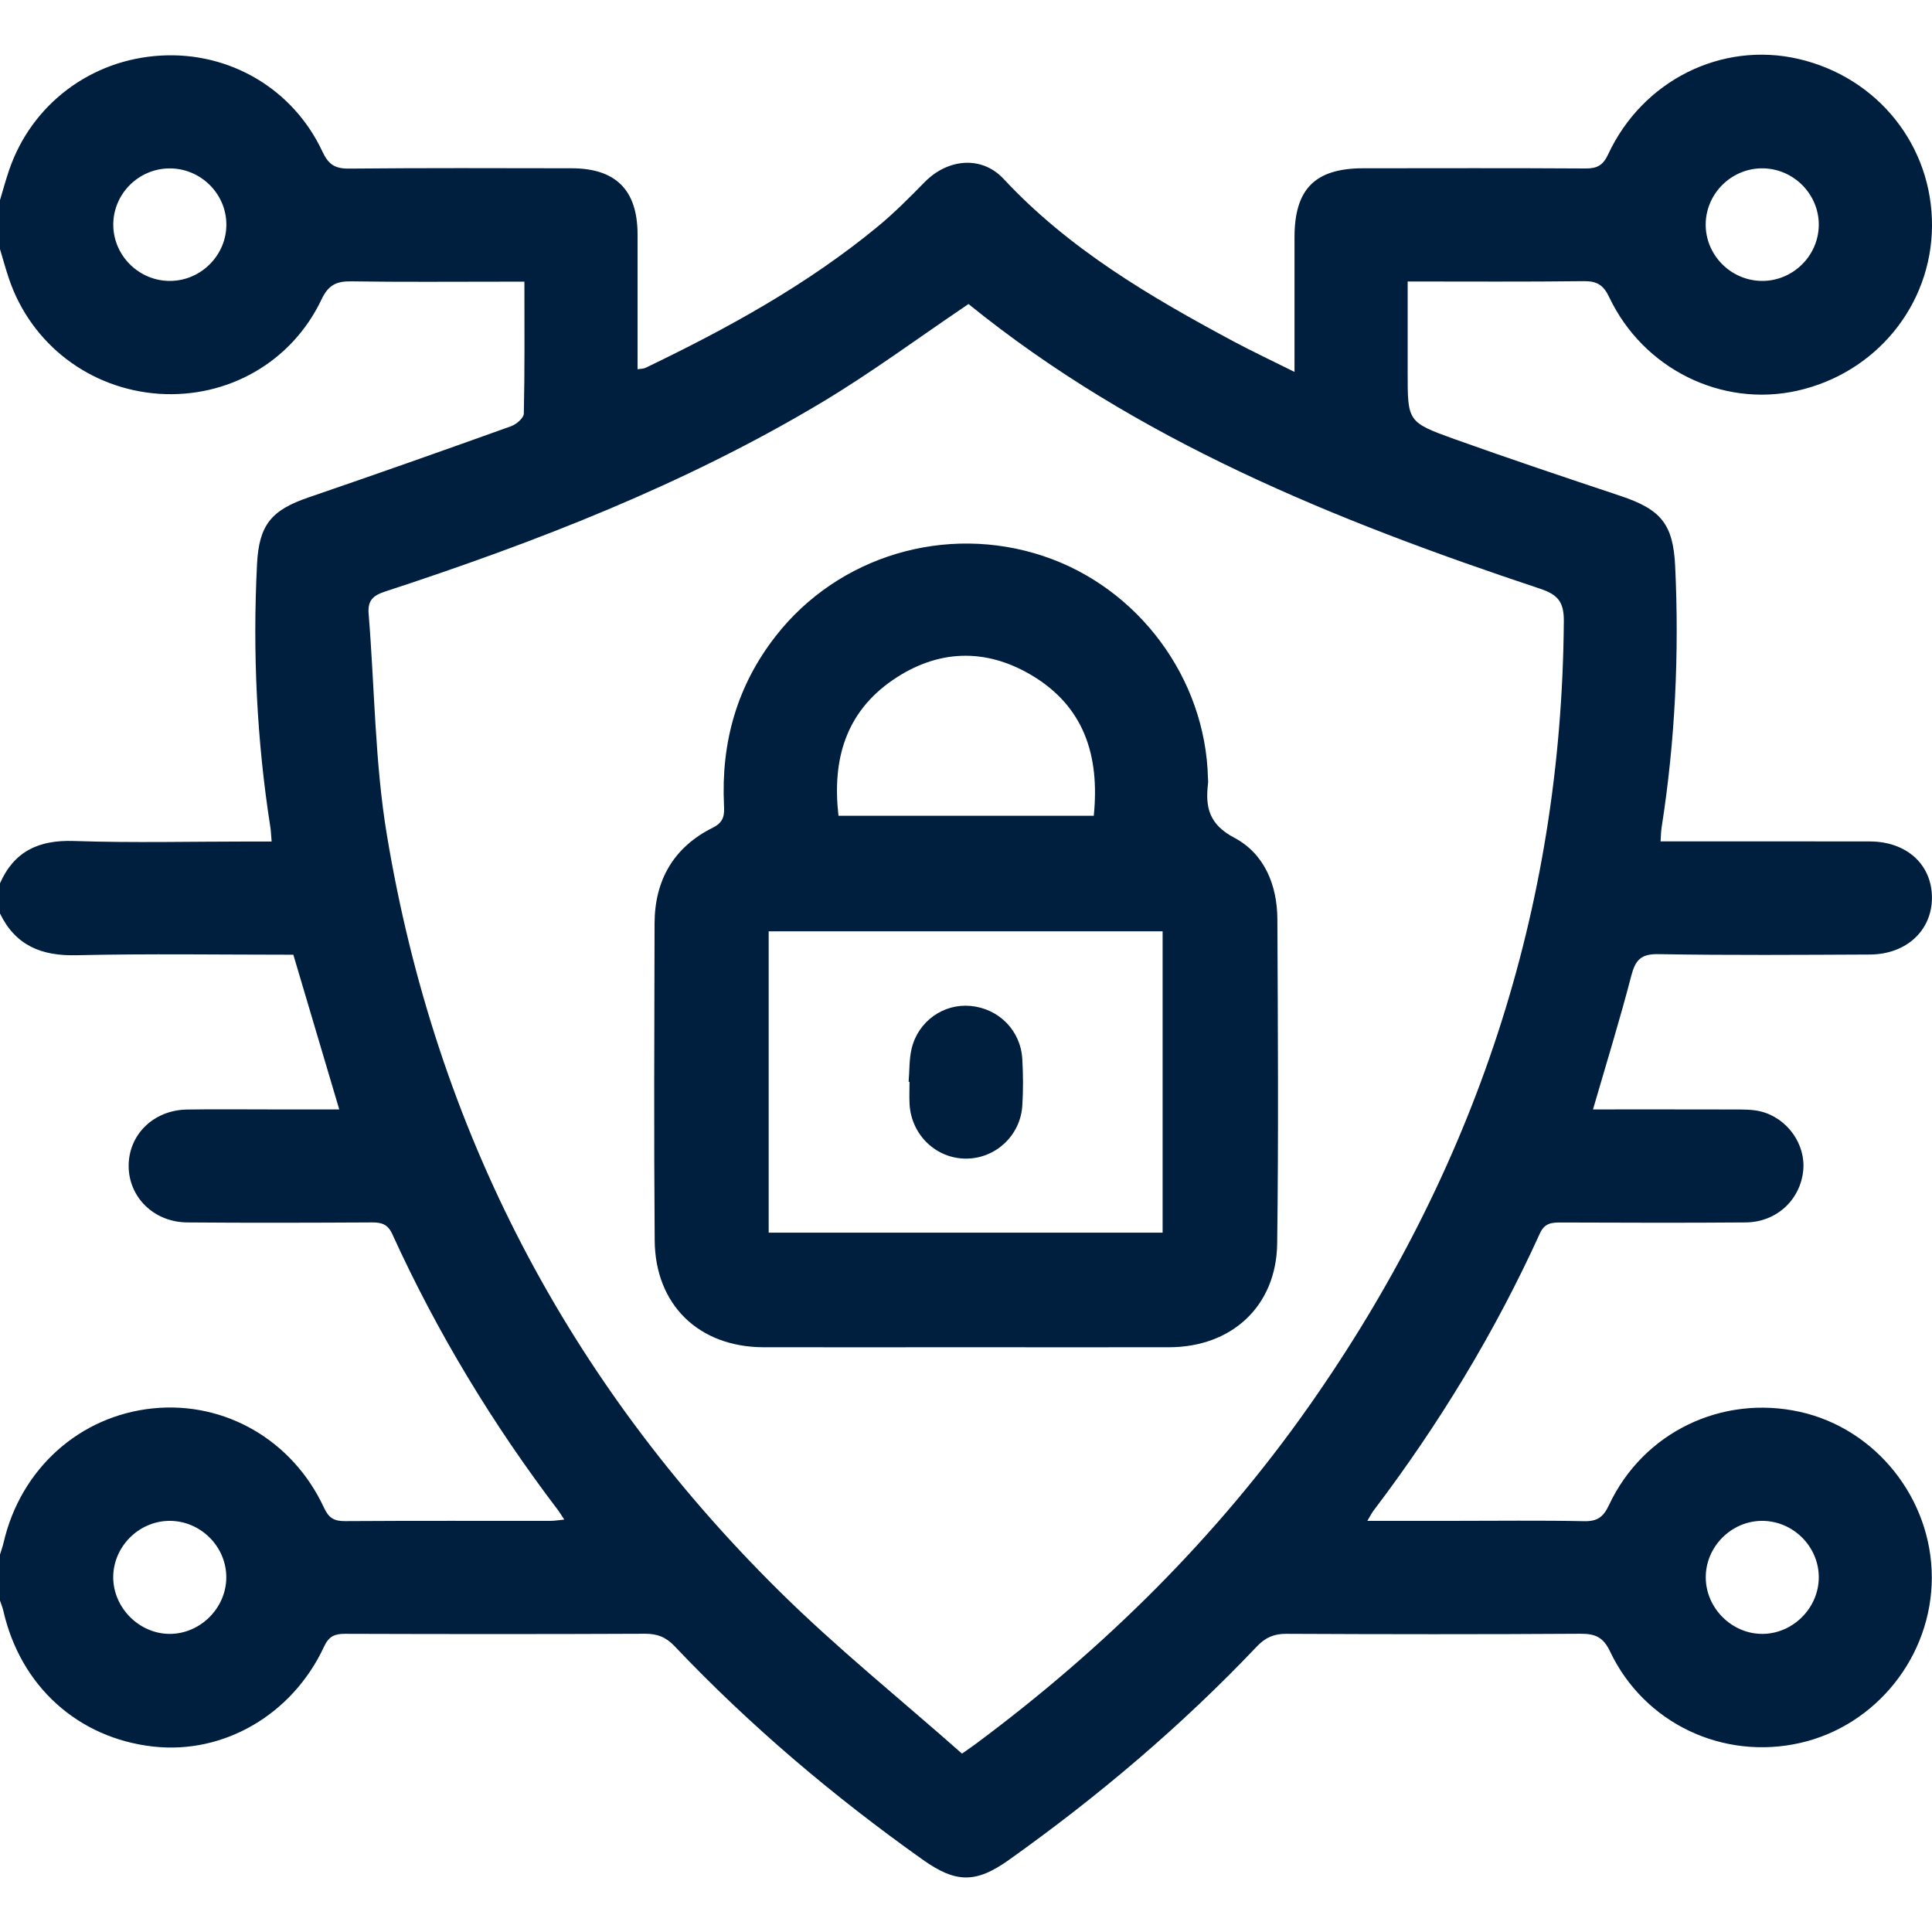 <?xml version="1.0" encoding="utf-8"?>
<!-- Generator: Adobe Illustrator 26.0.2, SVG Export Plug-In . SVG Version: 6.00 Build 0)  -->
<svg version="1.1" id="Icons" xmlns="http://www.w3.org/2000/svg" xmlns:xlink="http://www.w3.org/1999/xlink" x="0px" y="0px"
	 viewBox="0 0 300 300" style="enable-background:new 0 0 300 300;" xml:space="preserve">
<style type="text/css">
	.st0{fill:#001F3F;}
</style>
<g>
	<path class="st0" d="M0,31.07c0.47-1.57,0.9-3.15,1.43-4.7c3.5-10.2,12.7-17.12,23.54-17.74c10.67-0.61,20.54,5.15,25.1,14.92
		c0.93,2,1.97,2.66,4.14,2.63c11.52-0.11,23.04-0.07,34.56-0.05c6.86,0.01,10.22,3.39,10.23,10.26c0.01,6.93,0,13.86,0,20.95
		c0.52-0.09,0.92-0.07,1.23-0.22c12.78-6.14,25.17-12.94,36.15-22.01c2.55-2.11,4.89-4.48,7.21-6.84c3.61-3.67,8.87-4.12,12.25-0.49
		C166,38.69,178.59,46.07,191.52,53c2.98,1.59,6.04,3.03,9.49,4.75c0-7.31,0-14.11,0-20.9c0-7.5,3.19-10.71,10.65-10.72
		c11.52-0.01,23.04-0.04,34.56,0.03c1.79,0.01,2.71-0.5,3.5-2.21c5.35-11.46,17.59-17.54,29.5-14.81
		c12.34,2.83,20.87,13.5,20.78,25.98c-0.09,12.3-8.73,22.84-20.96,25.56c-11.68,2.6-23.87-3.39-29.15-14.51
		c-0.89-1.88-1.87-2.53-3.91-2.51c-8.97,0.11-17.95,0.05-27.4,0.05c0,3.25,0,6.33,0,9.41c0,1.56,0,3.12,0,4.69
		c0,7.64-0.04,7.75,7.31,10.39c8.53,3.05,17.12,5.93,25.72,8.8c6.33,2.11,8.2,4.39,8.51,10.94c0.64,13.59,0,27.12-2.11,40.58
		c-0.09,0.57-0.09,1.15-0.16,2.13c1.14,0,2.17,0,3.2,0c9.76,0,19.53-0.01,29.29,0.01c5.73,0.01,9.65,3.59,9.65,8.74
		c0,5.09-3.98,8.8-9.65,8.82c-10.94,0.05-21.87,0.13-32.81-0.06c-2.73-0.05-3.59,0.9-4.23,3.37c-1.78,6.86-3.88,13.64-5.94,20.74
		c7.41,0,14.7-0.01,21.99,0.01c1.36,0.01,2.77-0.02,4.07,0.31c4.16,1.05,7,5.13,6.58,9.2c-0.47,4.55-4.15,7.99-8.94,8.03
		c-9.57,0.08-19.14,0.04-28.71,0.01c-1.44-0.01-2.51,0.1-3.24,1.7c-6.97,15.34-15.67,29.65-25.85,43.07
		c-0.27,0.36-0.47,0.77-0.94,1.56c4.67,0,8.92,0,13.18,0c6.83,0,13.67-0.09,20.5,0.05c2.08,0.04,2.99-0.68,3.85-2.52
		c5.31-11.29,17.52-17.16,29.68-14.45c11.78,2.63,20.43,13.5,20.44,25.69c0.01,12.2-8.59,23.01-20.42,25.71
		c-12,2.73-24.23-3.03-29.53-14.18c-1.06-2.24-2.3-2.78-4.59-2.77c-15.23,0.1-30.46,0.08-45.69,0.01c-1.92-0.01-3.24,0.57-4.56,1.95
		c-11.73,12.36-24.68,23.32-38.56,33.19c-5.07,3.6-8.18,3.59-13.3-0.04c-13.89-9.86-26.84-20.81-38.57-33.18
		c-1.32-1.39-2.66-1.94-4.57-1.93c-15.52,0.07-31.05,0.06-46.57,0.01c-1.62-0.01-2.53,0.35-3.3,2
		c-4.9,10.55-15.57,16.72-26.48,15.51c-11.72-1.3-20.65-9.38-23.31-21.08c-0.13-0.56-0.36-1.1-0.54-1.65c0-2.34,0-4.69,0-7.03
		c0.19-0.64,0.43-1.27,0.58-1.92c2.64-11.46,11.82-19.7,23.22-20.84c11.14-1.12,21.66,4.93,26.53,15.43
		c0.73,1.58,1.56,2.09,3.25,2.08c10.64-0.07,21.28-0.03,31.93-0.04c0.62,0,1.23-0.11,2.13-0.2c-0.47-0.7-0.7-1.11-0.99-1.49
		c-10.13-13.33-18.76-27.57-25.7-42.81c-0.7-1.54-1.64-1.85-3.15-1.84c-9.57,0.05-19.14,0.08-28.7,0c-5.18-0.04-9.09-3.91-9.1-8.76
		c-0.01-4.88,3.87-8.69,9.06-8.77c4.2-0.07,8.4-0.02,12.59-0.02c3.65,0,7.29,0,11.05,0c-2.44-8.23-4.76-16.05-7.13-24.02
		c-11.24,0-22.47-0.18-33.68,0.08c-5.43,0.13-9.45-1.5-11.87-6.48c0-1.56,0-3.13,0-4.69c2.21-4.99,6.03-6.75,11.46-6.57
		c9.17,0.31,18.36,0.08,27.54,0.08c1.02,0,2.04,0,3.18,0c-0.09-1.02-0.1-1.6-0.19-2.17c-2.12-13.55-2.77-27.18-2.08-40.88
		c0.31-6.13,2.23-8.41,8-10.38c10.51-3.6,20.99-7.3,31.44-11.05c0.82-0.29,1.97-1.27,1.99-1.96c0.15-6.71,0.09-13.43,0.09-20.49
		c-1.33,0-2.38,0-3.42,0c-7.81,0-15.63,0.07-23.44-0.05c-2.3-0.04-3.57,0.54-4.64,2.8c-4.62,9.74-14.55,15.37-25.24,14.66
		C13.98,60.41,4.89,53.49,1.43,43.39C0.9,41.84,0.47,40.25,0,38.69C0,36.15,0,33.61,0,31.07z M150.39,47.21
		c-7.8,5.26-15.1,10.68-22.86,15.32c-21.28,12.72-44.27,21.64-67.75,29.33c-1.89,0.62-2.71,1.42-2.54,3.45
		c0.94,11.46,0.96,23.07,2.84,34.37c7.59,45.67,28.05,84.9,60.98,117.44c8.99,8.88,18.89,16.84,28.32,25.18
		c1.18-0.83,1.66-1.15,2.11-1.49c19.97-14.84,37.49-32.14,51.81-52.52c25.67-36.55,39.21-77.06,39.53-121.88
		c0.02-3.01-1-4.11-3.73-5.01C207.33,80.83,176.49,68.37,150.39,47.21z M26.37,253.71c4.73-0.01,8.73-3.99,8.77-8.72
		c0.04-4.86-4.05-8.91-8.93-8.83c-4.75,0.08-8.67,4.09-8.63,8.84C17.64,249.73,21.66,253.71,26.37,253.71z M273.64,253.71
		c4.73,0,8.74-3.98,8.78-8.71c0.05-4.86-4.04-8.91-8.92-8.84c-4.75,0.07-8.68,4.09-8.63,8.83
		C264.9,249.72,268.92,253.71,273.64,253.71z M35.15,34.79c-0.05-4.79-4.06-8.69-8.88-8.64c-4.82,0.05-8.74,4.04-8.68,8.83
		c0.05,4.79,4.07,8.7,8.88,8.64C31.27,43.57,35.2,39.57,35.15,34.79z M282.42,35c0.07-4.78-3.85-8.79-8.66-8.86
		c-4.81-0.07-8.83,3.82-8.9,8.62c-0.07,4.79,3.85,8.79,8.66,8.86C278.33,43.69,282.35,39.79,282.42,35z"/>
	<path class="st0" d="M149.91,209.2c-10.45,0-20.89,0.02-31.34,0c-10.02-0.02-16.83-6.55-16.91-16.59
		c-0.13-16.4-0.06-32.8-0.02-49.21c0.02-6.75,2.99-11.87,9.05-14.88c1.77-0.88,1.8-2.02,1.73-3.5c-0.46-9.71,1.99-18.51,8.04-26.26
		c9.71-12.44,26.42-17.47,41.57-12.41c14.76,4.93,25.17,18.98,25.54,34.46c0.01,0.29,0.05,0.59,0.01,0.88
		c-0.44,3.68,0.17,6.33,4.09,8.4c4.65,2.46,6.65,7.32,6.68,12.62c0.08,16.79,0.19,33.59-0.03,50.38
		c-0.12,9.71-7.04,16.09-16.77,16.11C171,209.22,160.45,209.2,149.91,209.2z M119.36,191.41c20.57,0,40.89,0,61.17,0
		c0-15.75,0-31.28,0-46.79c-20.52,0-40.76,0-61.17,0C119.36,160.28,119.36,175.74,119.36,191.41z M169.84,126.67
		c0.95-9.38-1.53-17-9.67-21.83c-7.2-4.27-14.6-3.98-21.49,0.72c-7.36,5.02-9.49,12.39-8.48,21.11
		C143.42,126.67,156.53,126.67,169.84,126.67z"/>
	<path class="st0" d="M141.09,167.98c0.15-1.74,0.07-3.53,0.48-5.2c1.04-4.24,4.95-6.96,9.13-6.58c4.38,0.4,7.78,3.79,8.04,8.23
		c0.14,2.43,0.16,4.88,0,7.3c-0.31,4.62-4.16,8.16-8.7,8.18c-4.66,0.02-8.51-3.65-8.8-8.41c-0.07-1.16-0.01-2.34-0.01-3.51
		C141.18,167.98,141.14,167.98,141.09,167.98z"/>
</g>
</svg>
